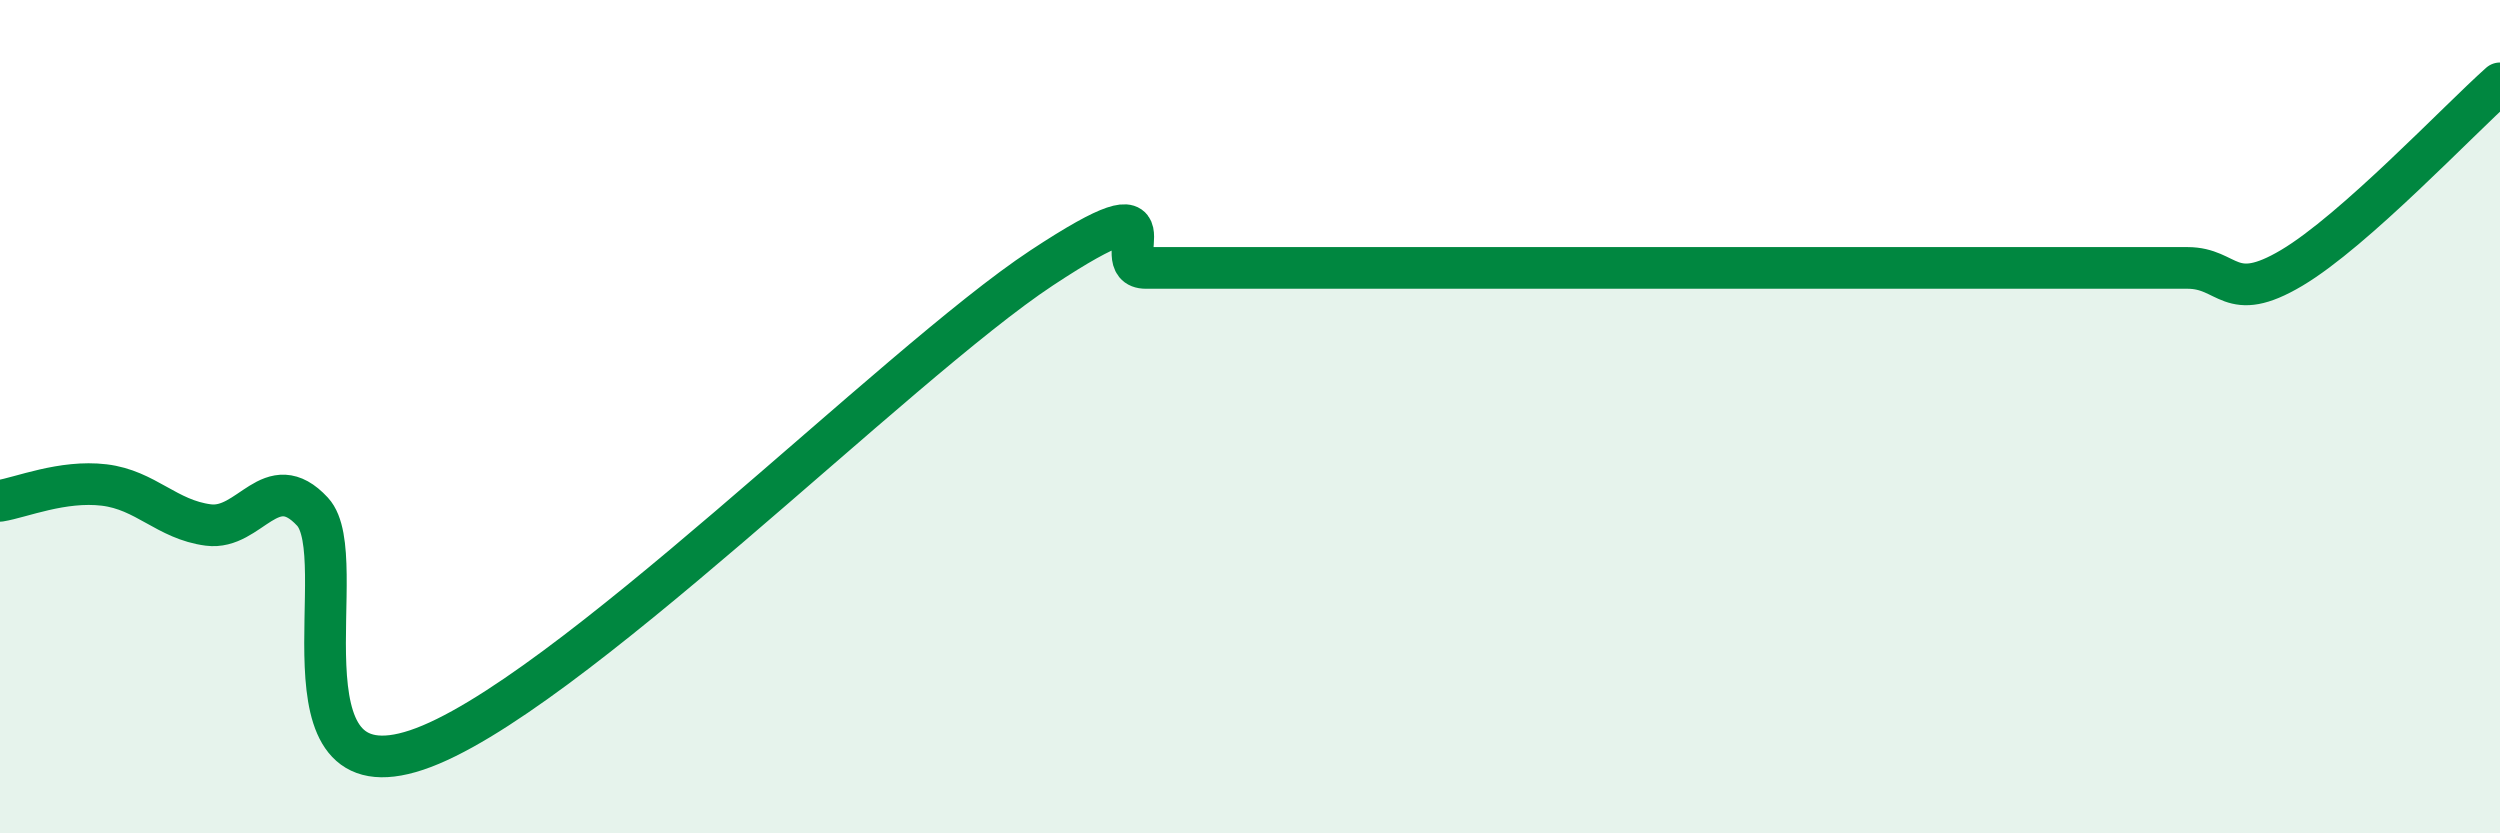 
    <svg width="60" height="20" viewBox="0 0 60 20" xmlns="http://www.w3.org/2000/svg">
      <path
        d="M 0,12.02 C 0.5,11.94 1.5,11.52 2.5,11.64 C 3.5,11.76 4,12.47 5,12.6 C 6,12.73 6.5,11.2 7.5,12.28 C 8.5,13.36 6.5,19.17 10,18 C 13.5,16.83 21.5,8.74 25,6.43 C 28.5,4.12 26.5,6.43 27.5,6.43 C 28.5,6.43 29,6.43 30,6.43 C 31,6.43 31.5,6.43 32.5,6.43 C 33.5,6.43 34,6.43 35,6.43 C 36,6.43 36.5,6.43 37.5,6.43 C 38.5,6.43 39,6.43 40,6.43 C 41,6.43 41.5,6.43 42.5,6.43 C 43.5,6.43 44,6.43 45,6.43 C 46,6.43 46.5,6.43 47.5,6.43 C 48.5,6.43 49,6.43 50,6.43 C 51,6.43 51.5,6.43 52.5,6.43 C 53.5,6.43 53.5,7.32 55,6.43 C 56.5,5.54 59,2.89 60,2L60 20L0 20Z"
        fill="#008740"
        opacity="0.1"
        stroke-linecap="round"
        stroke-linejoin="round"
      />
      <path
        d="M 0,12.02 C 0.5,11.94 1.5,11.52 2.5,11.64 C 3.5,11.76 4,12.47 5,12.6 C 6,12.73 6.5,11.2 7.5,12.28 C 8.5,13.36 6.5,19.17 10,18 C 13.5,16.83 21.5,8.74 25,6.43 C 28.5,4.12 26.5,6.43 27.5,6.43 C 28.5,6.43 29,6.43 30,6.43 C 31,6.43 31.5,6.43 32.5,6.43 C 33.5,6.43 34,6.43 35,6.43 C 36,6.43 36.5,6.43 37.5,6.43 C 38.5,6.43 39,6.43 40,6.43 C 41,6.43 41.5,6.43 42.5,6.43 C 43.5,6.43 44,6.43 45,6.43 C 46,6.43 46.5,6.43 47.5,6.43 C 48.5,6.43 49,6.43 50,6.43 C 51,6.43 51.5,6.43 52.5,6.43 C 53.5,6.43 53.5,7.32 55,6.43 C 56.5,5.54 59,2.89 60,2"
        stroke="#008740"
        stroke-width="1"
        fill="none"
        stroke-linecap="round"
        stroke-linejoin="round"
      />
    </svg>
  